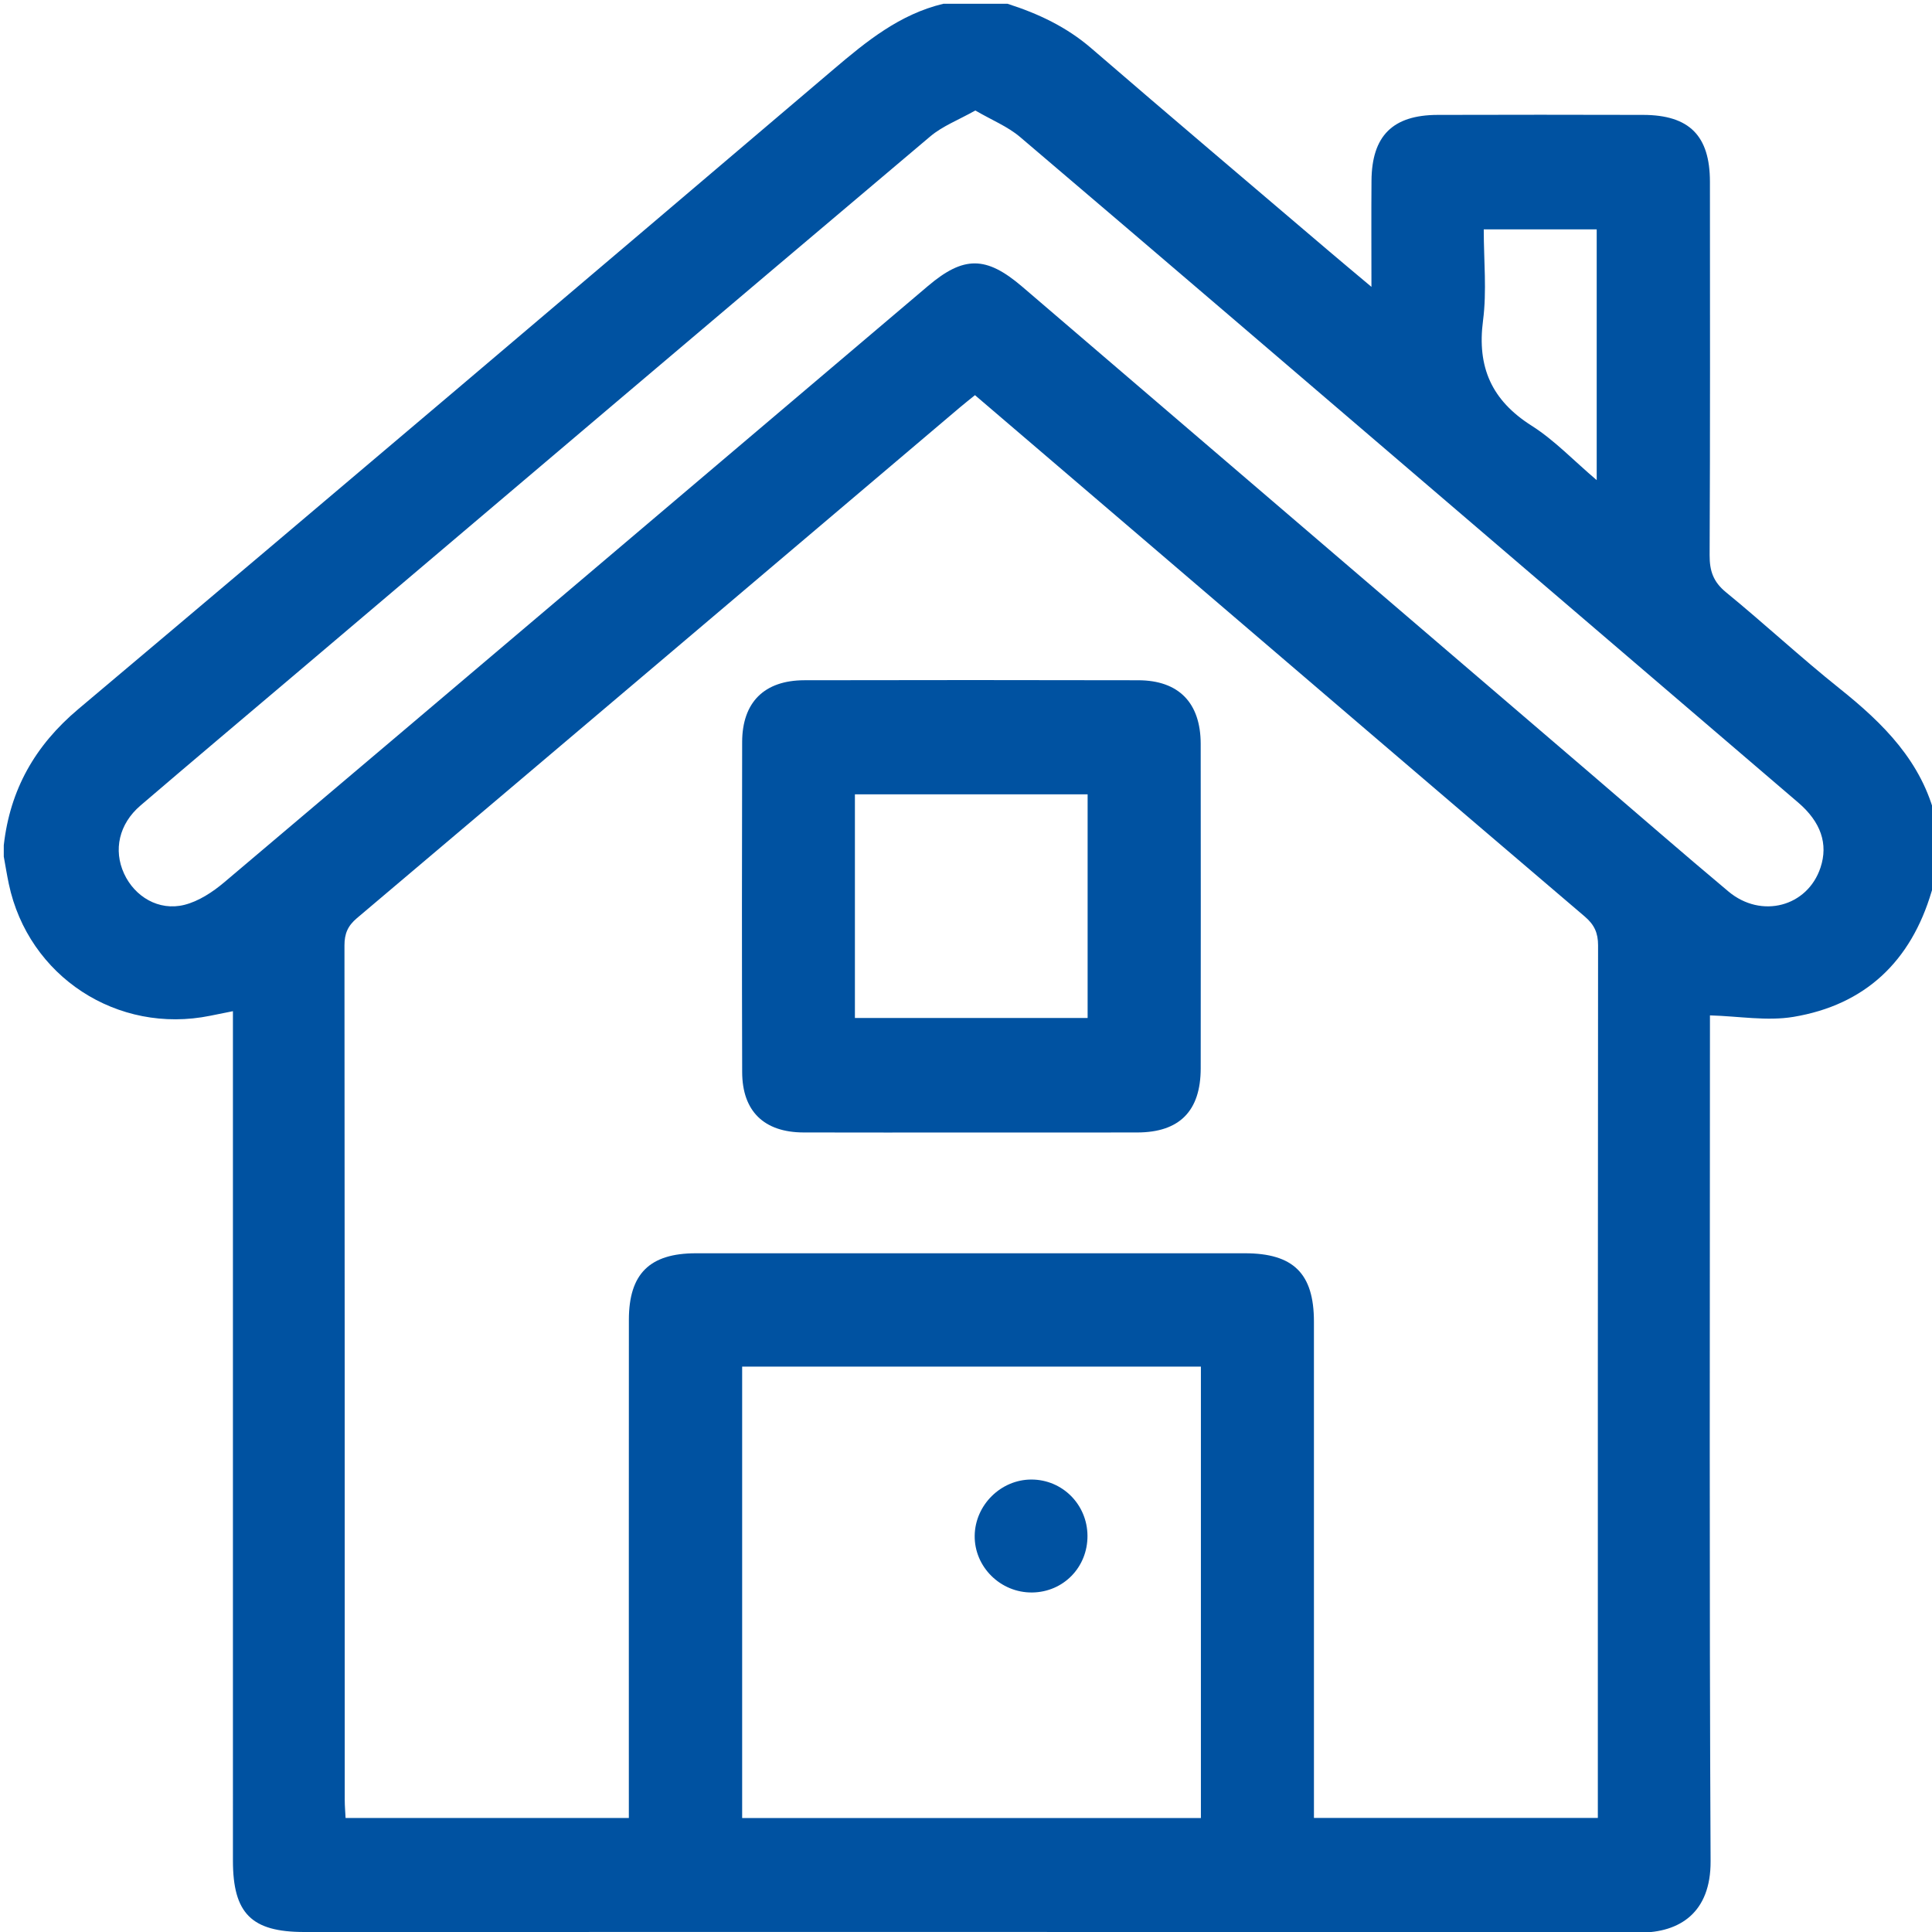 <?xml version="1.0" encoding="iso-8859-1"?>
<!-- Generator: Adobe Illustrator 22.0.1, SVG Export Plug-In . SVG Version: 6.00 Build 0)  -->
<svg version="1.1" id="house_xA0_Imagen_1_" xmlns="http://www.w3.org/2000/svg" xmlns:xlink="http://www.w3.org/1999/xlink"
	 x="0px" y="0px" viewBox="0 0 512 512" style="enable-background:new 0 0 512 512;" xml:space="preserve">
<g>
	<path style="fill:#0052A1;" d="M250,1c5.667,0,11.333,0,17,0c8.115,2.586,15.638,6.127,22.206,11.793
		c20.938,18.064,42.049,35.927,63.1,53.859c3.353,2.857,6.742,5.672,11.14,9.37c0-10.296-0.056-19.222,0.014-28.147
		c0.092-11.878,5.618-17.39,17.523-17.425c18.161-0.053,36.322-0.049,54.482-0.001c12.229,0.033,17.679,5.525,17.684,17.722
		c0.014,32.989,0.074,65.979-0.082,98.967c-0.02,4.169,0.986,7.074,4.326,9.807c10.183,8.331,19.84,17.313,30.117,25.522
		c11.64,9.299,21.856,19.425,25.49,34.531c0,5.333,0,10.667,0,16c-0.372,1.086-0.785,2.161-1.11,3.261
		c-5.466,18.507-17.601,30.061-36.612,33.225c-7.017,1.168-14.453-0.182-22.124-0.396c0,1.254,0,3.224,0,5.194
		c0,72.987-0.191,145.974,0.171,218.959c0.068,13.612-8.17,18.936-18.779,18.913C316.568,511.908,198.589,512,80.611,512
		c-13.967,0-18.881-4.916-18.882-18.919c-0.003-72.82-0.002-145.64-0.002-218.46c0-2.091,0-4.182,0-6.645
		c-2.461,0.495-4.223,0.846-5.984,1.204c-24.638,5.02-48.228-10.397-53.408-34.924C1.828,231.851,1.442,229.419,1,227c0-1,0-2,0-3
		c1.664-14.72,8.242-26.392,19.747-36.08C87.607,131.619,154.236,75.044,220.83,18.428C229.641,10.937,238.448,3.756,250,1z
		 M423.443,481.767c0-2.009,0-3.647,0-5.285c0-75.318-0.019-150.636,0.062-225.953c0.004-3.296-0.994-5.481-3.523-7.637
		c-38.423-32.744-76.756-65.594-115.113-98.415c-15.432-13.205-30.872-26.4-46.491-39.757c-1.454,1.181-2.748,2.192-4,3.253
		c-53.255,45.134-106.492,90.289-159.804,135.356c-2.418,2.044-3.291,4.112-3.288,7.227c0.081,75.484,0.062,150.968,0.073,226.453
		c0,1.587,0.144,3.174,0.222,4.778c25.219,0,49.836,0,75.069,0c0-2.161,0-4.114,0-6.066c0-41.991-0.015-83.982,0.01-125.974
		c0.007-12.188,5.516-17.616,17.755-17.617c48.49-0.007,96.98-0.006,145.47-0.001c12.875,0.001,18.315,5.363,18.319,18.098
		c0.011,41.825,0.004,83.649,0.004,125.474c0,1.947,0,3.895,0,6.068C373.406,481.767,398.005,481.767,423.443,481.767z
		 M258.469,29.282c-4.43,2.504-8.666,4.105-11.928,6.86c-56.13,47.392-112.139,94.927-168.176,142.43
		c-13.723,11.633-27.493,23.212-41.155,34.917c-5.676,4.863-7.2,11.769-4.339,18.009c2.812,6.136,9.199,9.976,15.95,8.309
		c3.818-0.943,7.551-3.405,10.627-6.005c62.207-52.589,124.311-105.3,186.441-157.98c9.5-8.055,15.435-8.046,25.032,0.17
		c50.236,43.012,100.45,86.047,150.672,129.075c12.144,10.405,24.2,20.916,36.459,31.183c8.743,7.322,20.974,4.015,24.405-6.344
		c2.073-6.259,0.103-12.068-5.911-17.218c-31.125-26.656-62.258-53.303-93.39-79.95c-37.586-32.172-75.137-64.386-112.828-96.435
		C267.064,33.528,262.874,31.847,258.469,29.282z M196.678,362.166c0,40.155,0,79.863,0,119.632c40.696,0,80.986,0,121.573,0
		c0-39.945,0-79.687,0-119.632C277.654,362.166,237.363,362.166,196.678,362.166z M423.142,60.79c-10.017,0-19.732,0-29.933,0
		c0,8.291,0.833,16.345-0.191,24.156c-1.622,12.367,2.296,21.161,12.87,27.865c6.035,3.826,11.093,9.194,17.254,14.431
		C423.142,104.418,423.142,82.722,423.142,60.79z"/>
	<path style="fill:#0052A1;" d="M256.913,300.124c-14.666,0-29.332,0.035-43.997-0.012c-10.425-0.033-16.204-5.616-16.233-15.979
		c-0.083-29.165-0.075-58.33-0.005-87.495c0.025-10.548,5.881-16.345,16.482-16.366c29.498-0.06,58.997-0.065,88.495,0.003
		c10.74,0.025,16.529,5.993,16.541,16.861c0.033,28.665,0.029,57.33,0.003,85.995c-0.01,11.297-5.618,16.96-16.789,16.985
		C286.578,300.15,271.746,300.125,256.913,300.124z M226.56,269.779c20.883,0,41.236,0,61.67,0c0-19.962,0-39.52,0-59.272
		c-20.68,0-41.032,0-61.67,0C226.56,230.38,226.56,249.928,226.56,269.779z"/>
	<path style="fill:#0052A1;" d="M288.193,406.993c0.046,8.335-6.371,14.925-14.638,15.031c-8.396,0.108-15.364-6.774-15.251-15.064
		c0.111-8.12,6.943-14.875,15.037-14.867C281.554,392.101,288.147,398.716,288.193,406.993z"/>
</g>
</svg>
